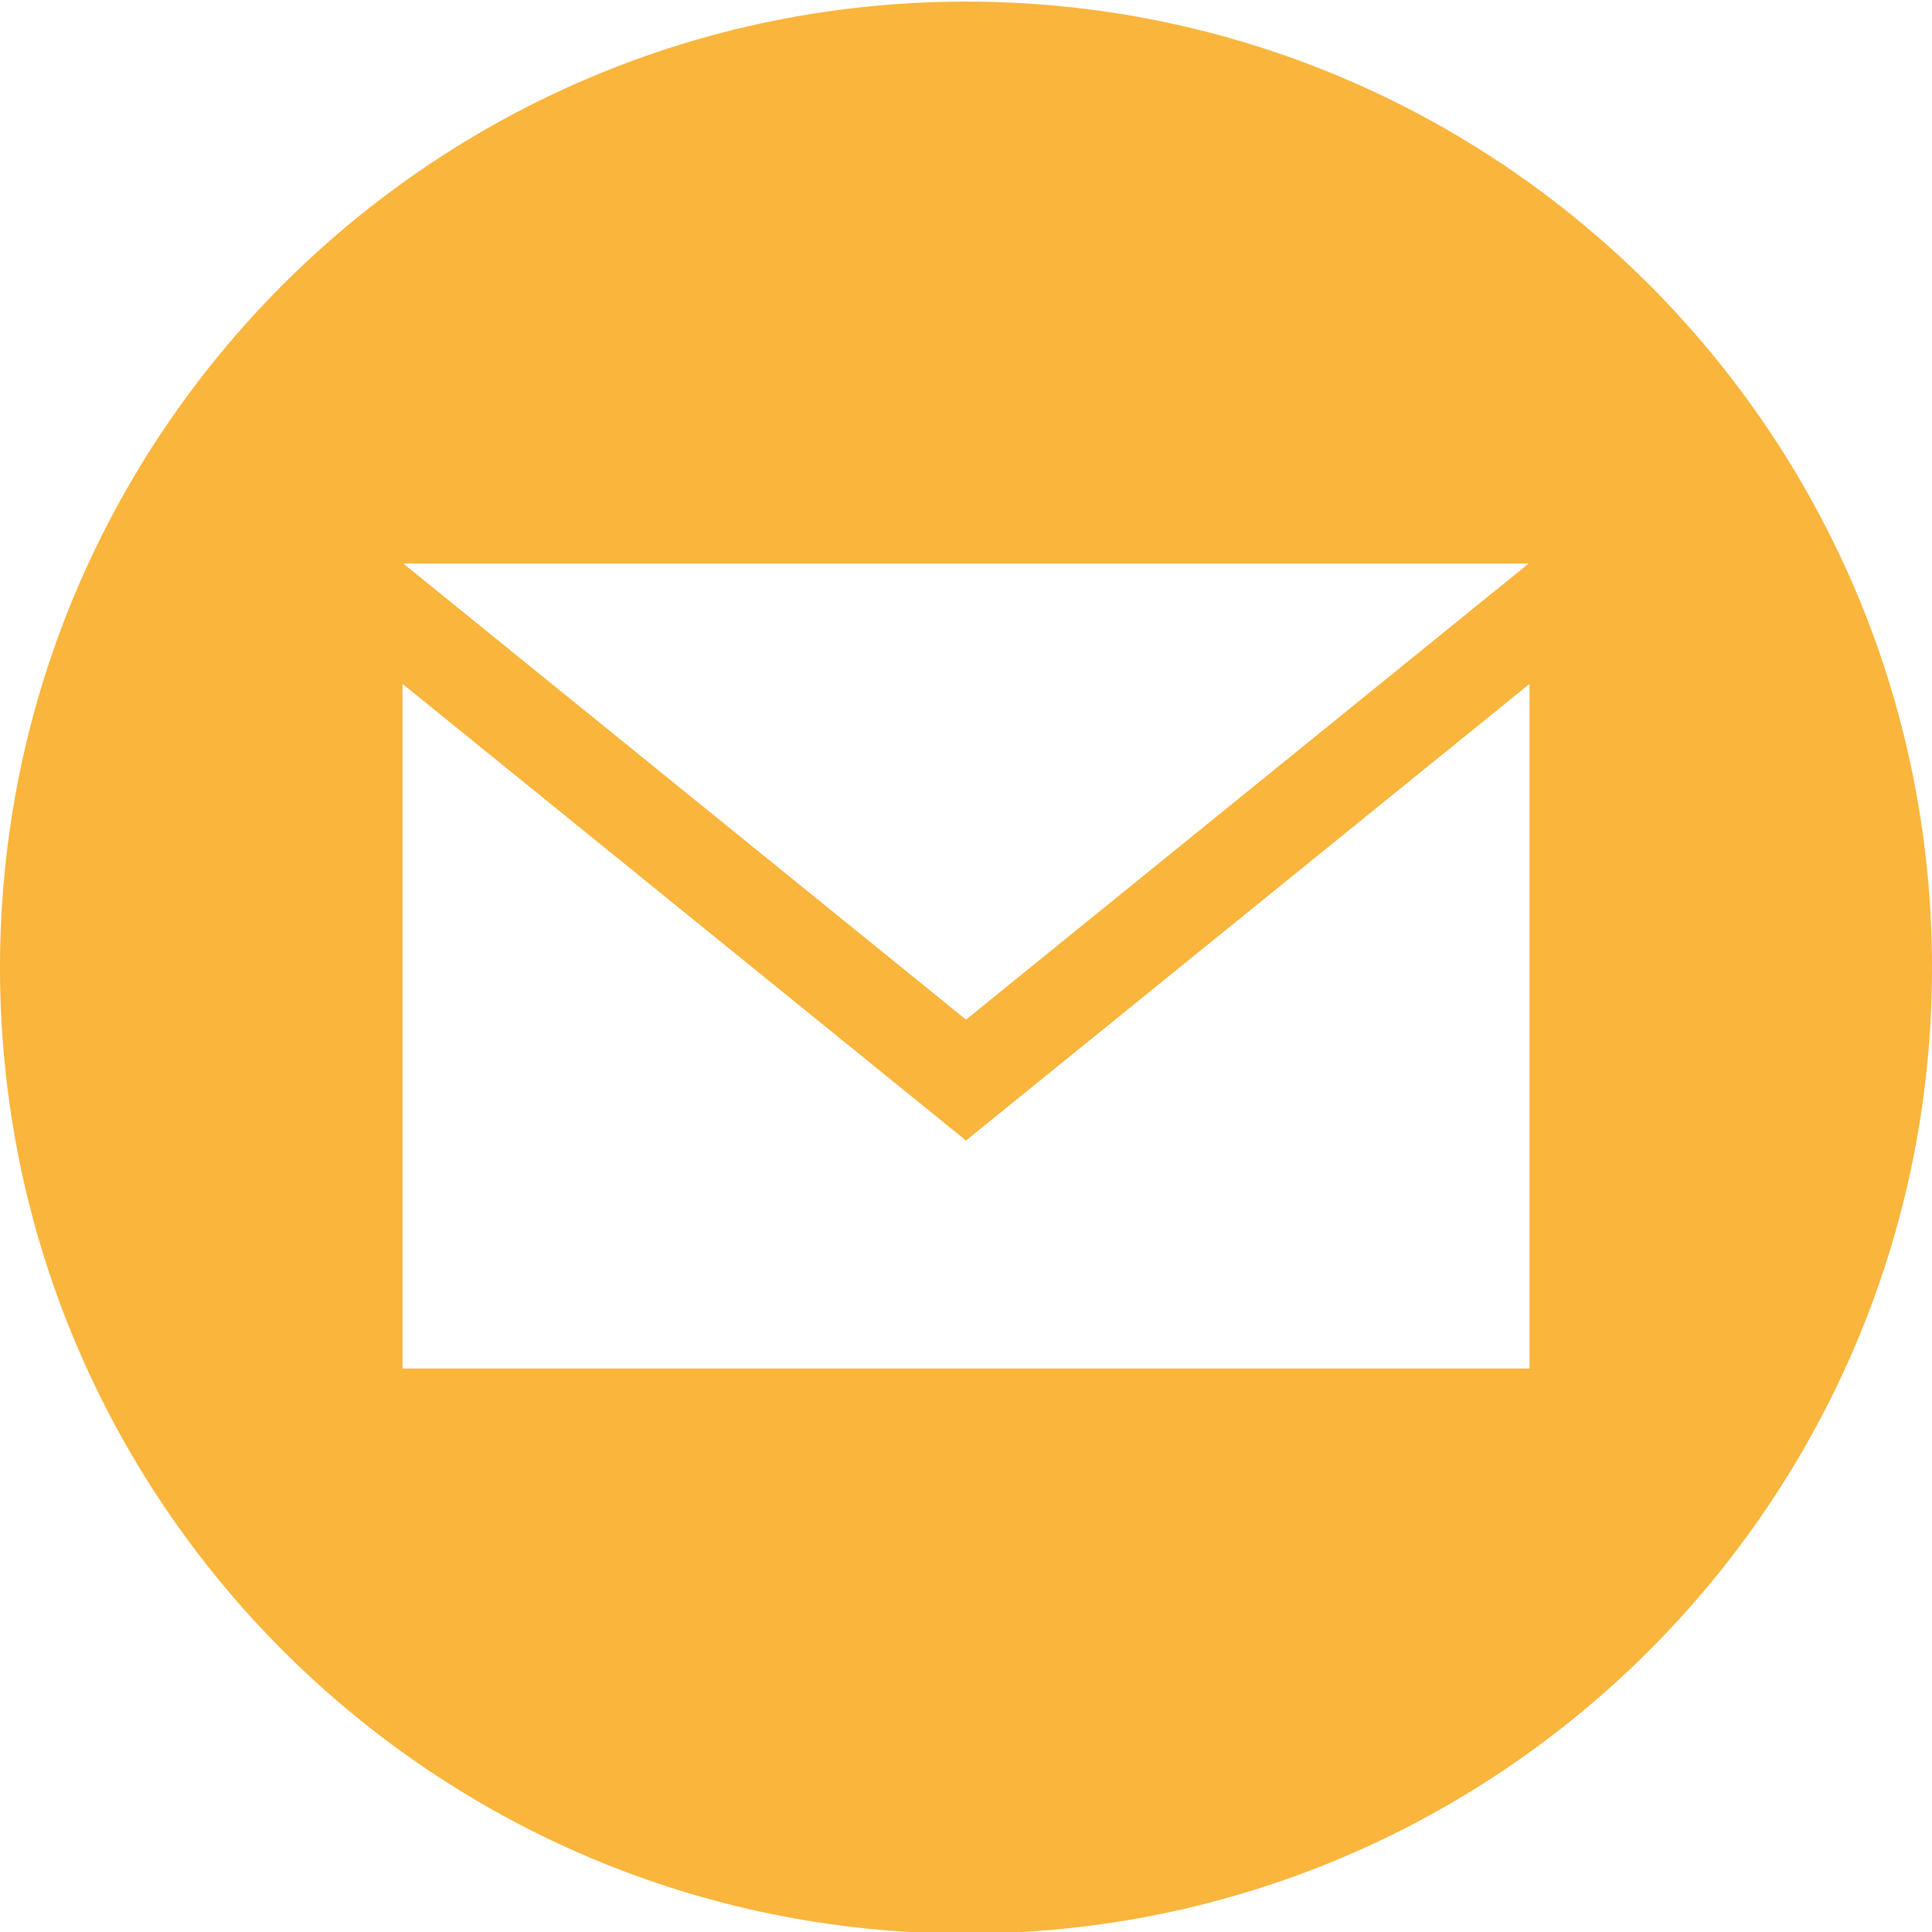 <?xml version="1.0" encoding="UTF-8"?> <svg xmlns="http://www.w3.org/2000/svg" width="24" height="24" viewBox="0 0 24 24" fill="none"><g clip-path="url(#clip0_127_345)"><path d="M12 0.02C5.373 0.02 0 5.393 0 12.02C0 18.647 5.373 24.02 12 24.02C18.627 24.02 24 18.647 24 12.02C24 5.393 18.627 0.02 12 0.02ZM18.99 7L12 12.666L5.009 7H18.99ZM19 17H5V8.495L12 14.168L19 8.496V17Z" fill="#F9B53C"></path></g><defs><clipPath id="clip0_127_345"><rect width="24" height="24" fill="white"></rect></clipPath></defs></svg> 